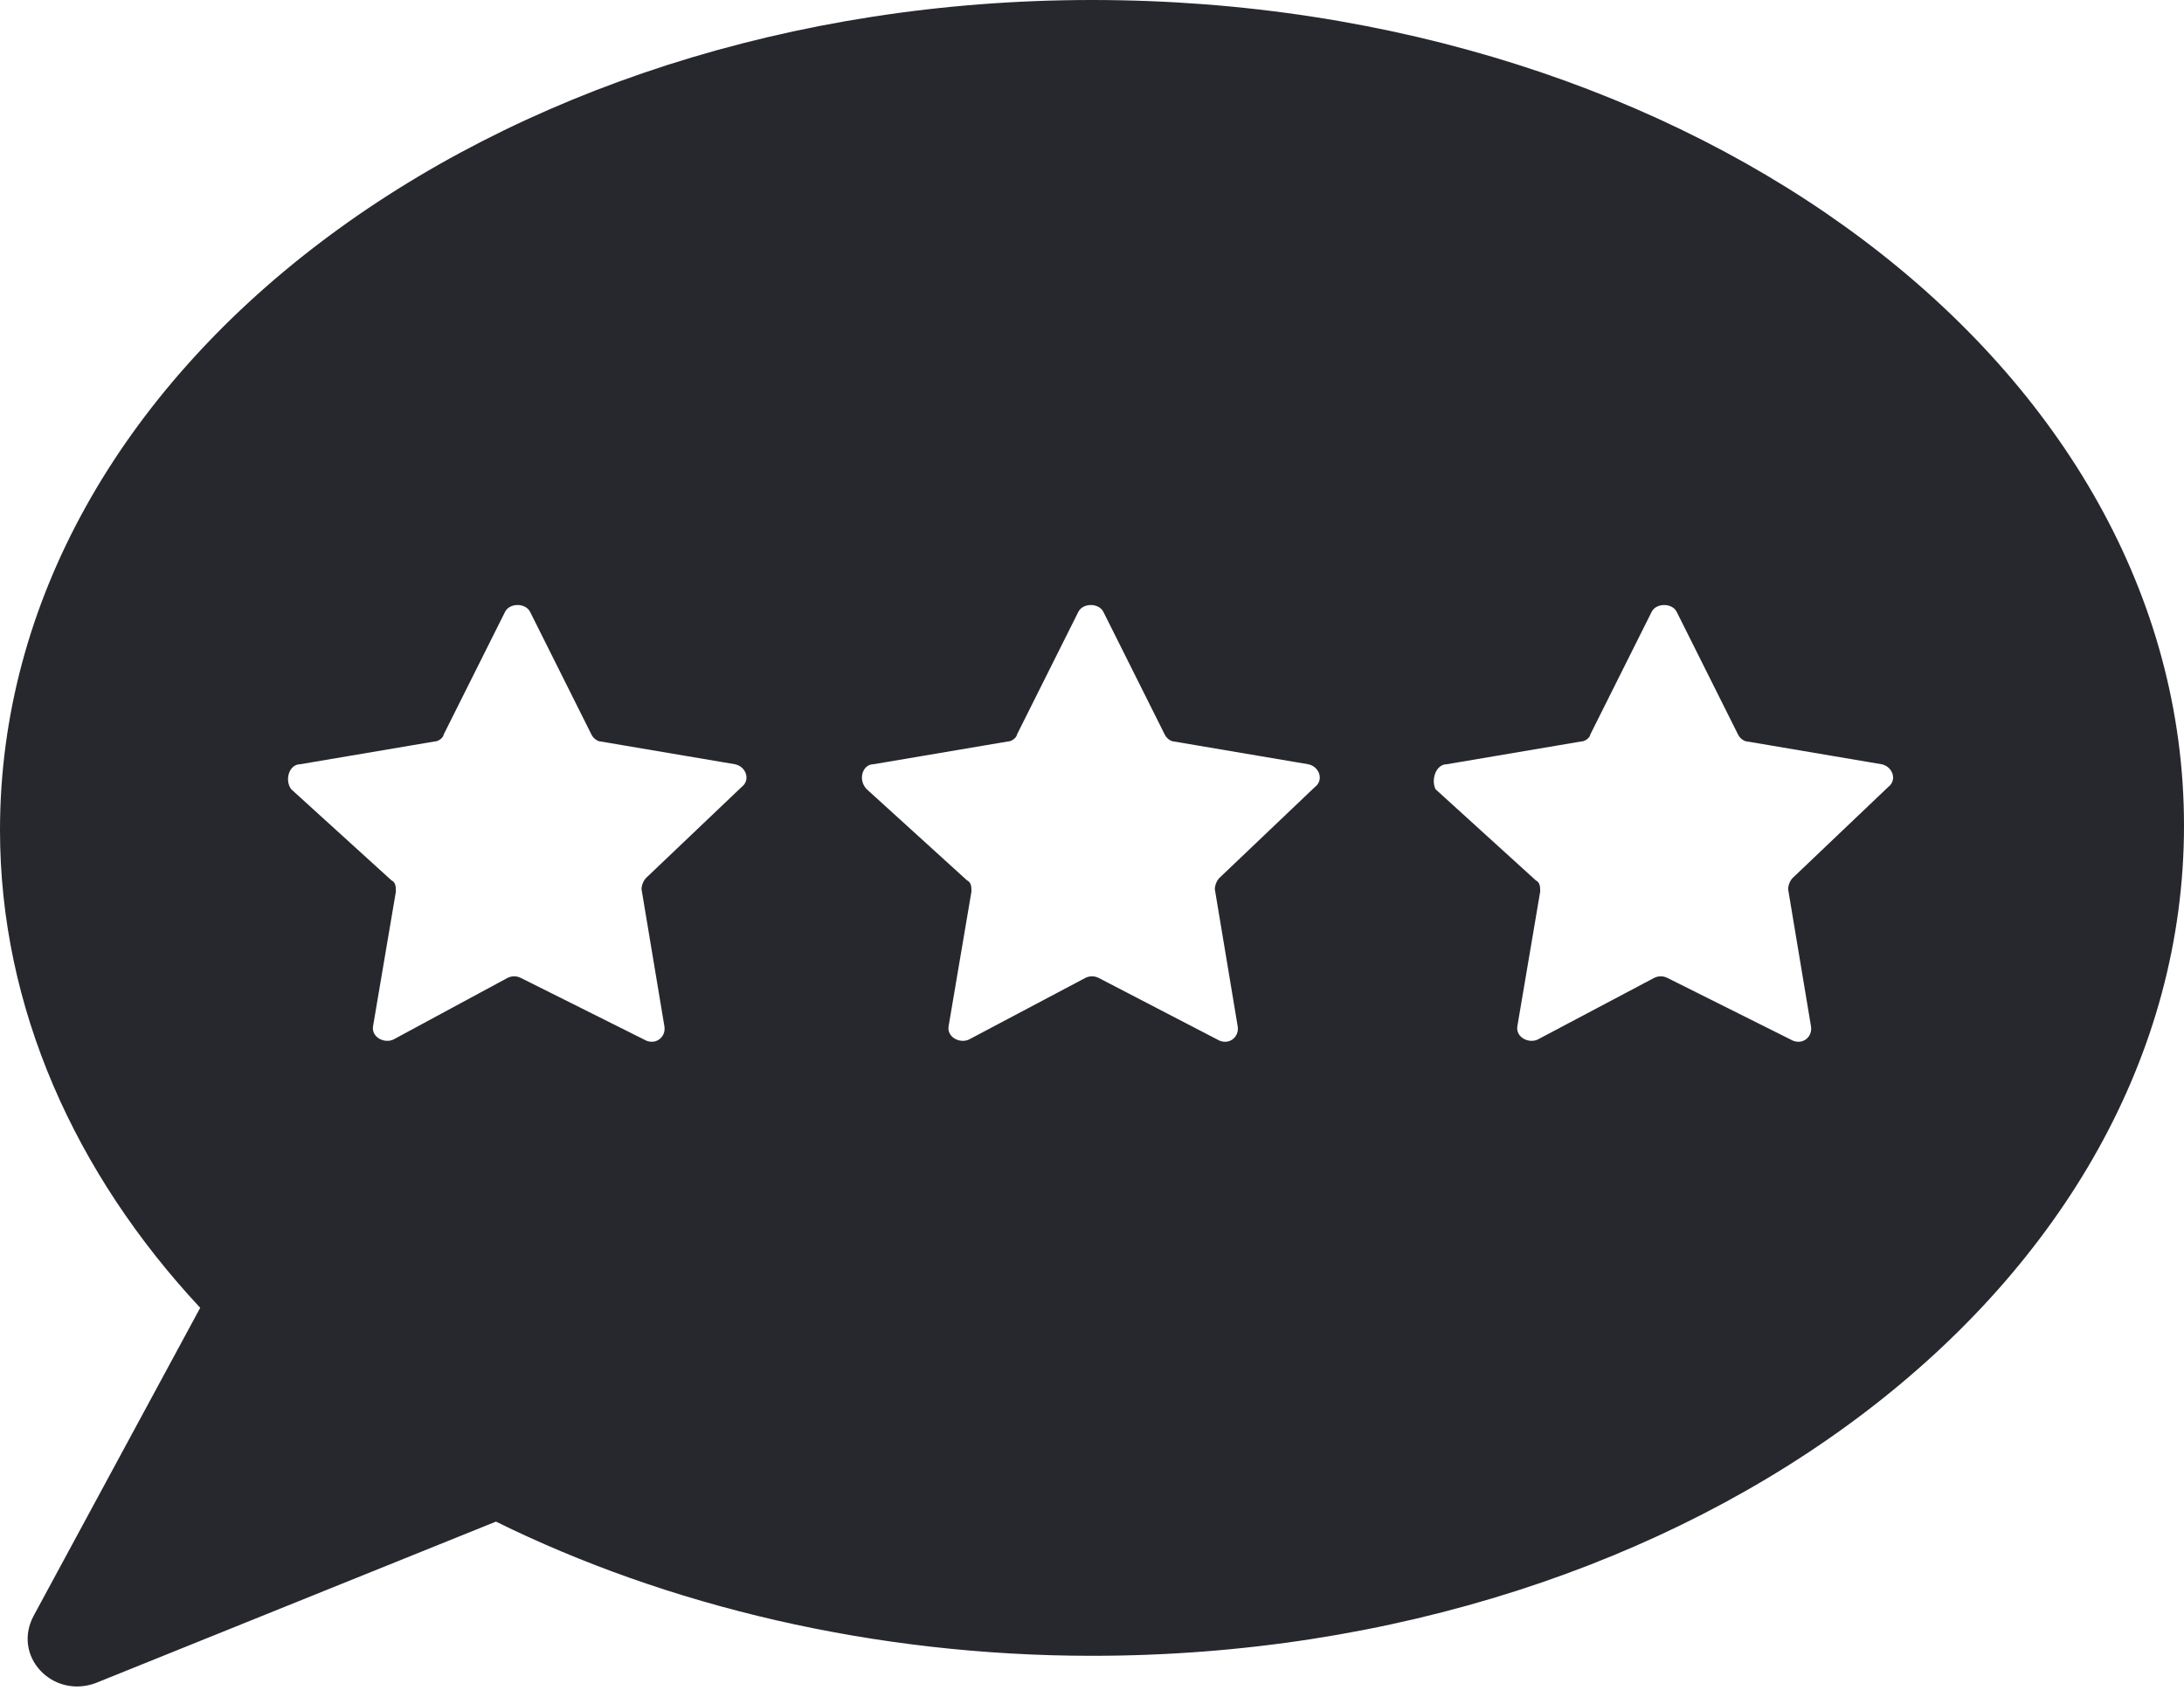 <?xml version="1.0" encoding="UTF-8"?> <svg xmlns="http://www.w3.org/2000/svg" width="157" height="122" viewBox="0 0 157 122" fill="none"> <path d="M78.5 0C35.161 0 0 26.657 0 59.692C0 72.449 5.397 84.387 14.392 94.036L2.454 116.115C0.818 119.058 3.762 122.165 6.87 121.021L35.653 109.409C47.918 115.46 62.8 119.058 78.5 119.058C121.838 119.058 157 92.4 157 59.365C157 26.33 121.838 0 78.5 0H78.5ZM53.315 56.585L46.446 63.126C46.283 63.289 46.119 63.617 46.119 63.944L47.755 73.757C47.918 74.575 47.101 75.229 46.283 74.738L37.452 70.322C37.125 70.159 36.799 70.159 36.471 70.322L28.294 74.738C27.641 75.066 26.658 74.575 26.823 73.757L28.459 64.109C28.459 63.781 28.459 63.455 28.131 63.291L20.935 56.749C20.445 56.096 20.772 54.95 21.589 54.95L31.237 53.315C31.565 53.315 31.891 52.987 31.891 52.824L36.307 43.993C36.634 43.34 37.779 43.34 38.106 43.993L42.522 52.824C42.685 53.151 43.012 53.315 43.175 53.315L52.824 54.95C53.642 55.112 53.968 56.095 53.315 56.585L53.315 56.585ZM94.527 56.585L87.659 63.126C87.495 63.289 87.331 63.617 87.331 63.944L88.967 73.757C89.13 74.575 88.313 75.229 87.495 74.738L78.991 70.322C78.663 70.159 78.337 70.159 78.01 70.322L69.669 74.738C69.015 75.066 68.033 74.575 68.197 73.757L69.833 64.109C69.833 63.781 69.833 63.455 69.505 63.291L62.309 56.749C61.656 56.096 61.982 54.95 62.8 54.95L72.449 53.315C72.776 53.315 73.102 52.987 73.102 52.824L77.518 43.993C77.846 43.34 78.99 43.34 79.317 43.993L83.733 52.824C83.896 53.151 84.224 53.315 84.387 53.315L94.035 54.95C94.853 55.112 95.181 56.095 94.527 56.585L94.527 56.585ZM135.739 56.585L128.871 63.126C128.708 63.289 128.543 63.617 128.543 63.944L130.179 73.757C130.342 74.575 129.526 75.229 128.708 74.738L119.877 70.322C119.55 70.159 119.223 70.159 118.896 70.322L110.555 74.738C109.901 75.066 108.919 74.575 109.083 73.757L110.719 64.109C110.719 63.781 110.719 63.455 110.392 63.291L103.196 56.749C102.868 56.096 103.196 54.95 104.013 54.95L113.662 53.315C113.989 53.315 114.316 52.987 114.316 52.824L118.732 43.993C119.059 43.34 120.203 43.34 120.531 43.993L124.947 52.824C125.11 53.151 125.437 53.315 125.6 53.315L135.249 54.95C136.067 55.112 136.394 56.095 135.739 56.585L135.739 56.585Z" fill="#27272E"></path> </svg> 
